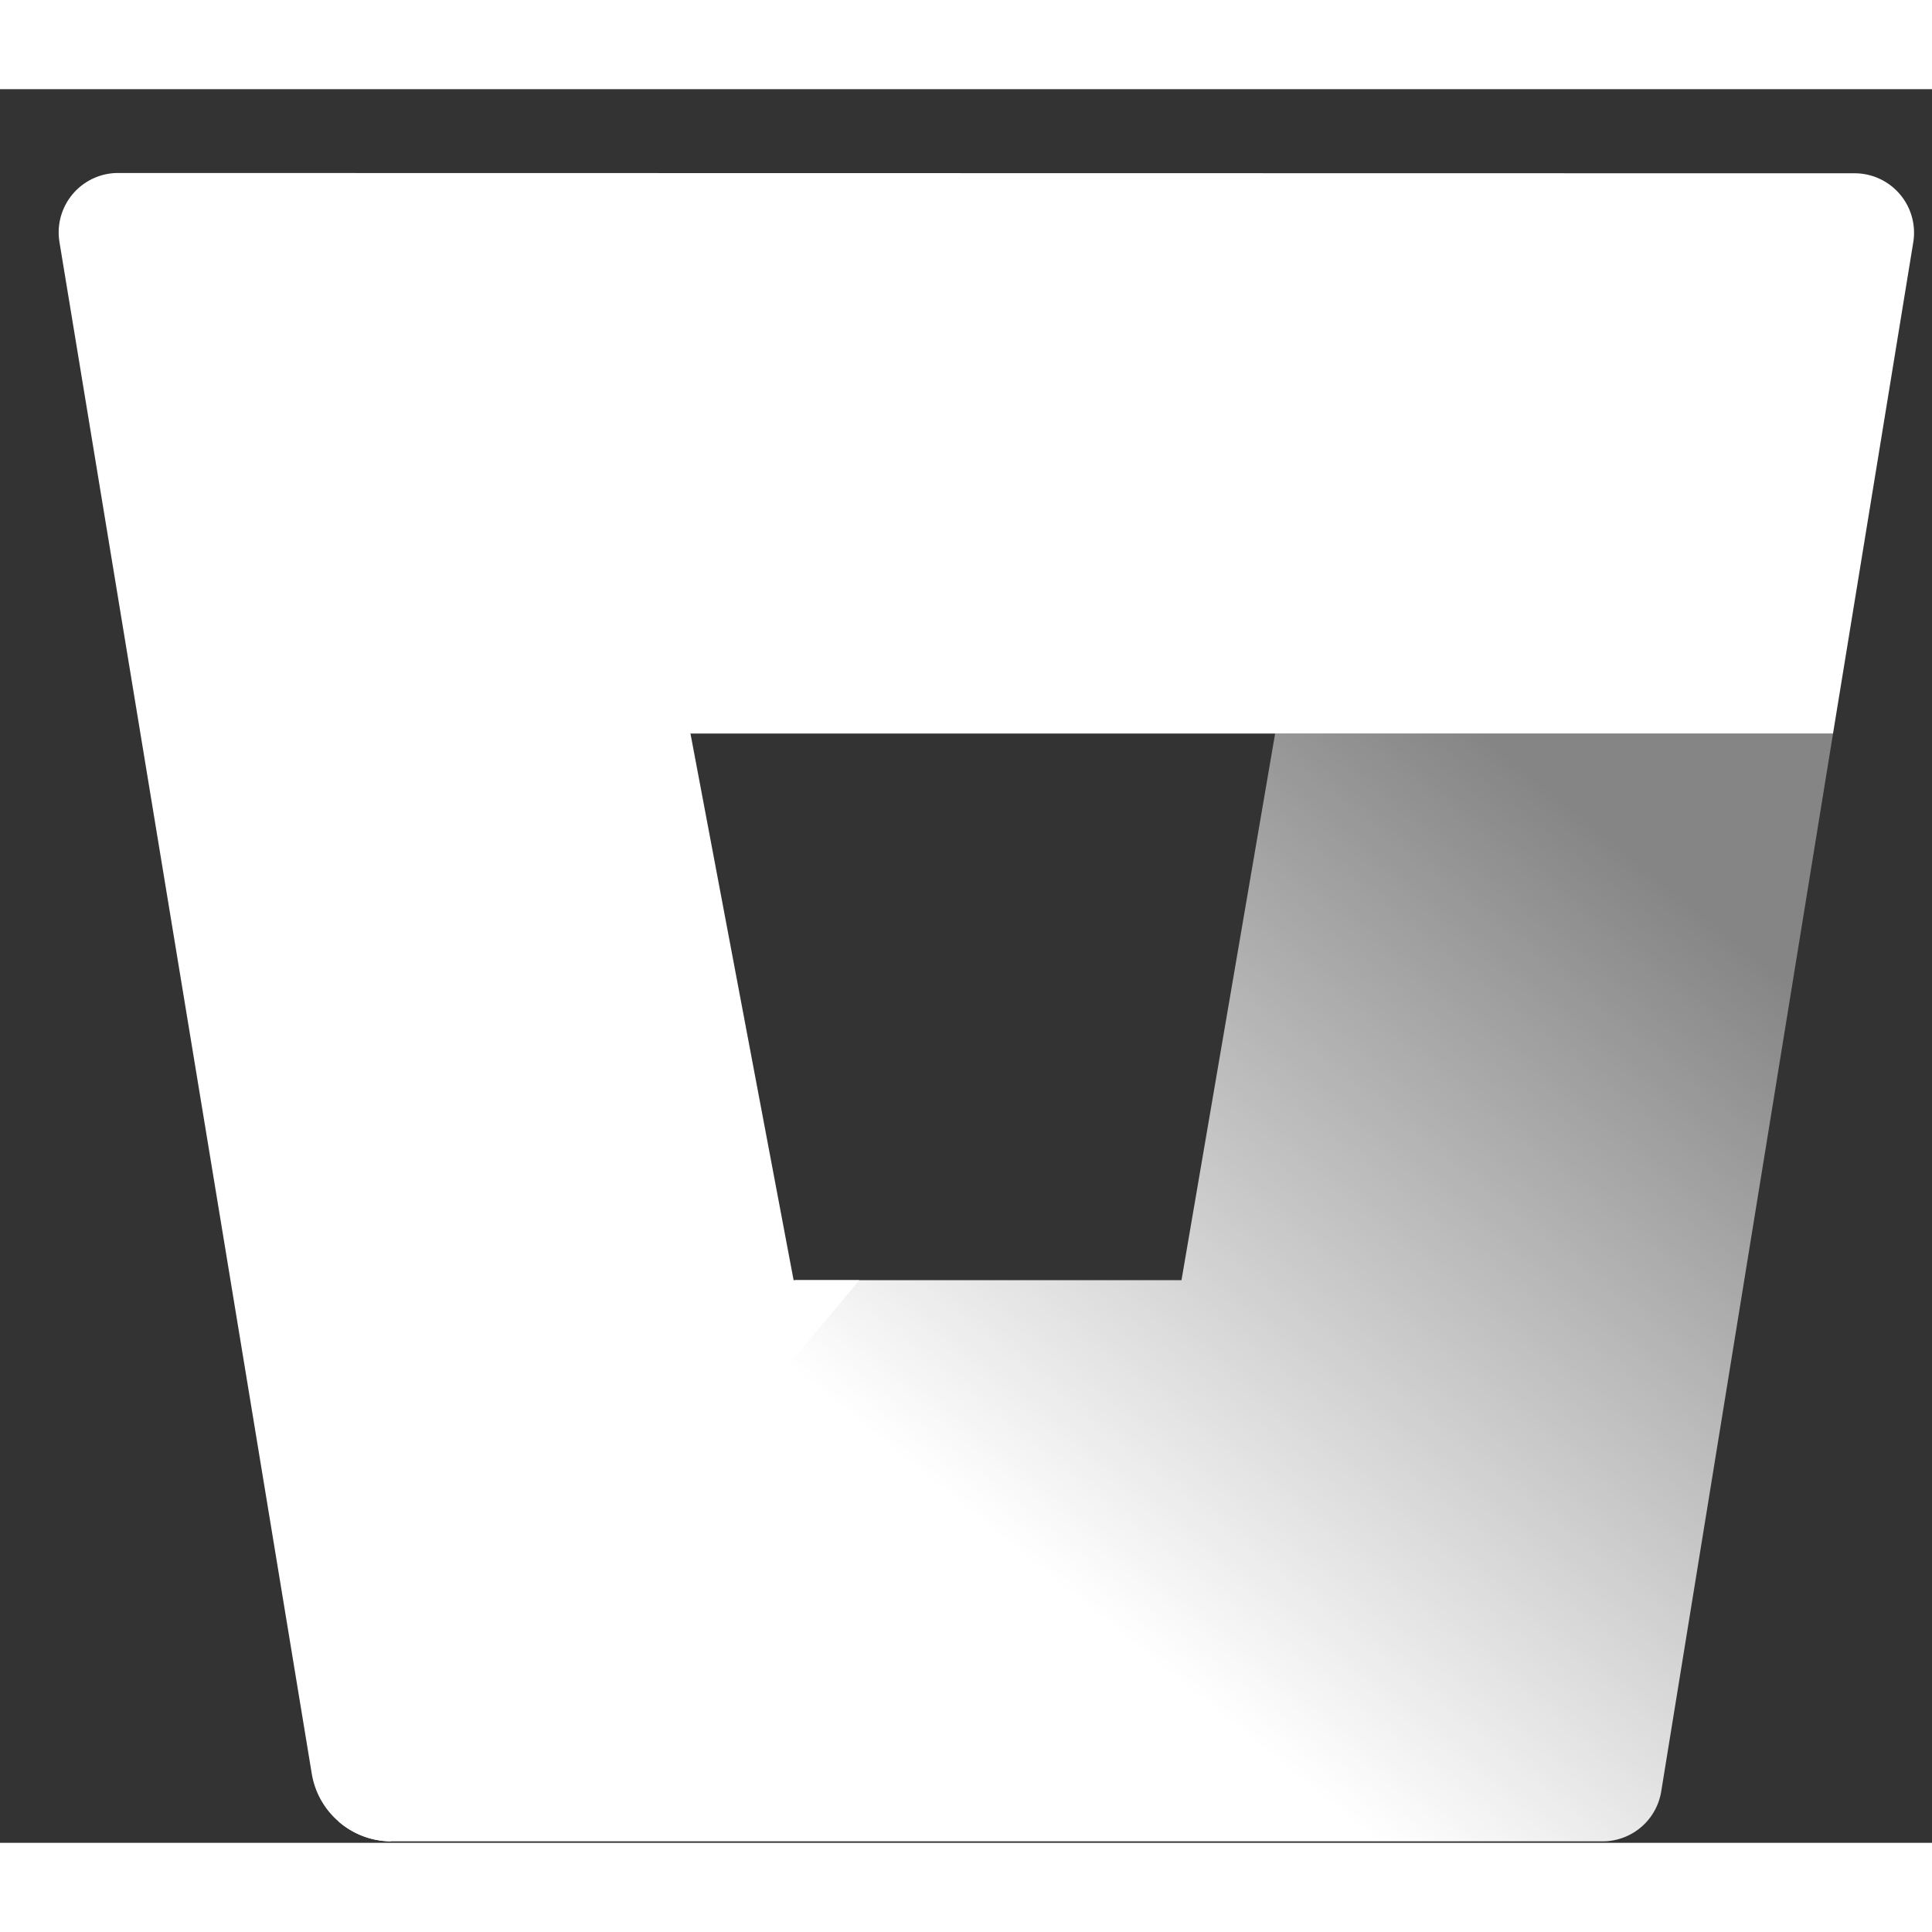 <svg xmlns="http://www.w3.org/2000/svg" width="20" height="20" viewBox="-2 -2 65 59">
<rect x="-2" y="-2" width="65" height="59" fill="#333333" stroke="none"/>
<defs>
  <linearGradient
    x1="104.953%"
    y1="21.921%"
    x2="46.569%"
    y2="75.234%"
    id="bitbucket-10"
  >
    <stop
      stop-color="white"
      stop-opacity=".4"
      offset="7%"
    ></stop>
    <stop stop-color="white" offset="100%"></stop>
  </linearGradient>
</defs>
<path
  d="M59.696 18.86h-18.77l-3.15 18.39h-13L9.426 55.47a2.71 2.71 0 001.75.66h40.74a2 2 0 002-1.68l5.78-35.59z"
  fill="url(#bitbucket-10)"
  fill-rule="nonzero"
  transform="translate(-.026 .82)"
></path>
<path
  d="M2 .82a2 2 0 00-2 2.32l8.49 51.54a2.7 2.7 0 00.91 1.61 2.71 2.71 0 001.75.66l15.76-18.88H24.7l-3.47-18.39h38.44l2.7-16.53a2 2 0 00-2-2.32L2 .82z"
  fill="white"
  fill-rule="nonzero"
></path>
</svg>